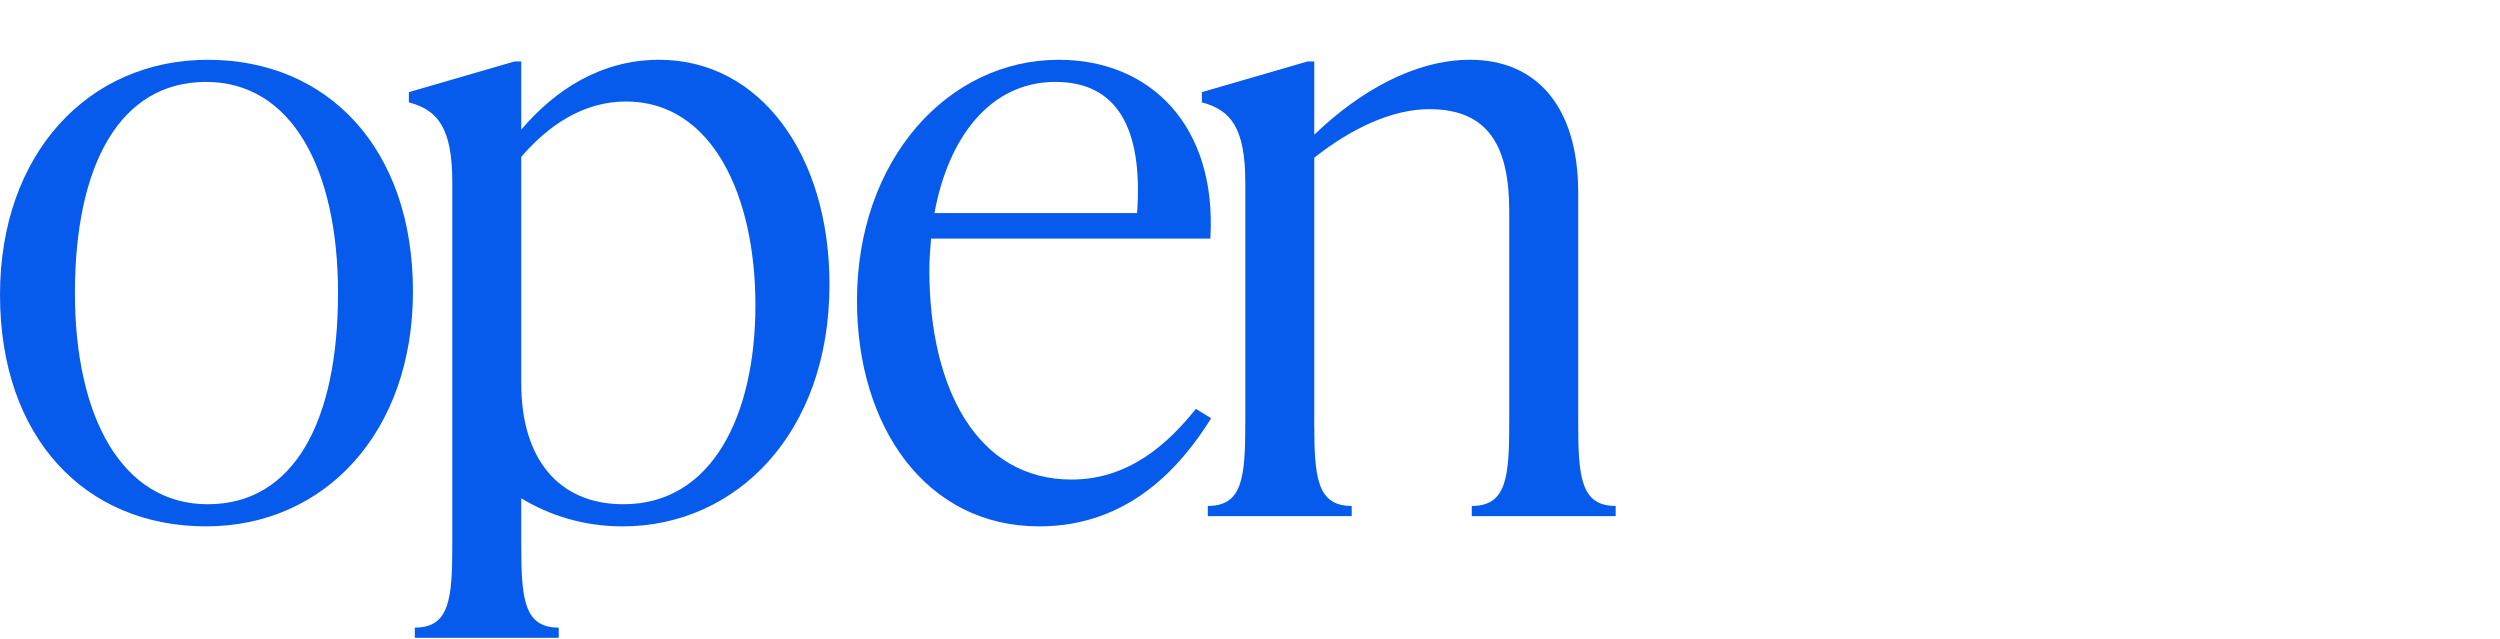 <svg width="1380" height="353" viewBox="0 0 1380 353" fill="none" xmlns="http://www.w3.org/2000/svg">
<g clip-path="url(#clip0_873_272)">
<path d="M871.17 106.32V233.22C871.17 263.3 872.58 279.28 891.85 279.28V284.92H812.42V279.28C831.69 279.28 833.1 263.3 833.1 233.22V116.66C833.1 80.94 821.82 60.26 788.92 60.26C768.24 60.26 745.68 71.07 725.47 87.05V233.22C725.47 263.3 726.88 279.28 746.15 279.28V284.92H666.72V279.28C685.99 279.28 687.4 263.3 687.4 233.22V100.68C687.4 70.6 679.41 60.73 663.43 56.5V50.86L721.71 33.94H725.47V74.36C750.38 50.39 780.93 33 811.48 33C848.14 33 871.17 58.85 871.17 106.32Z" fill="#065BEC"/>
<path d="M660.115 225.7L668.575 230.87C652.125 257.19 623.455 290.56 573.635 290.56C511.125 290.56 473.055 235.57 473.055 166.01C473.055 87.99 523.345 33 584.445 33C635.205 33 671.865 69.66 668.105 131.7H513.945C513.475 137.34 513.005 142.98 513.005 149.09C513.005 214.42 539.325 264.71 591.495 264.71C623.455 264.71 645.075 244.5 660.115 225.7ZM582.565 45.22C546.375 45.22 523.345 76.24 515.825 117.6H627.685C630.975 71.07 616.875 45.22 582.565 45.22Z" fill="#065BEC"/>
<path d="M363.875 33C419.335 33 457.875 85.17 457.875 157.08C457.875 239.33 406.175 290.56 343.665 290.56C322.045 290.56 303.245 284.45 287.735 275.05V300.38C287.735 330.46 289.145 346.44 308.415 346.44V352.08H228.985V346.44C248.255 346.44 249.665 330.46 249.665 300.38V100.68C249.665 70.6 241.675 60.73 225.695 56.5V50.86L283.975 33.94H287.735V71.54C306.535 49.45 331.915 33 363.875 33ZM344.135 278.34C393.015 278.34 416.985 229.46 416.985 168.36C416.985 107.73 393.015 56.03 345.545 56.03C321.575 56.03 302.305 69.66 287.735 86.58V211.6C287.735 253.43 308.415 278.34 344.135 278.34Z" fill="#065BEC"/>
<path d="M113.74 290.56C47 290.56 0 241.68 0 162.72C0 84.7 48.88 33 114.68 33C180.95 33 227.95 81.88 227.95 160.84C227.95 238.86 179.07 290.56 113.74 290.56ZM114.68 278.34C162.15 278.34 186.59 232.75 186.59 161.78C186.59 93.63 161.21 45.22 113.74 45.22C66.27 45.22 41.36 90.81 41.36 161.78C41.36 229.93 67.21 278.34 114.68 278.34Z" fill="#065BEC"/>
</g>
<defs>
<clipPath id="clip0_873_272">
<rect width="1380" height="352.48" fill="white"/>
</clipPath>
</defs>
</svg>

